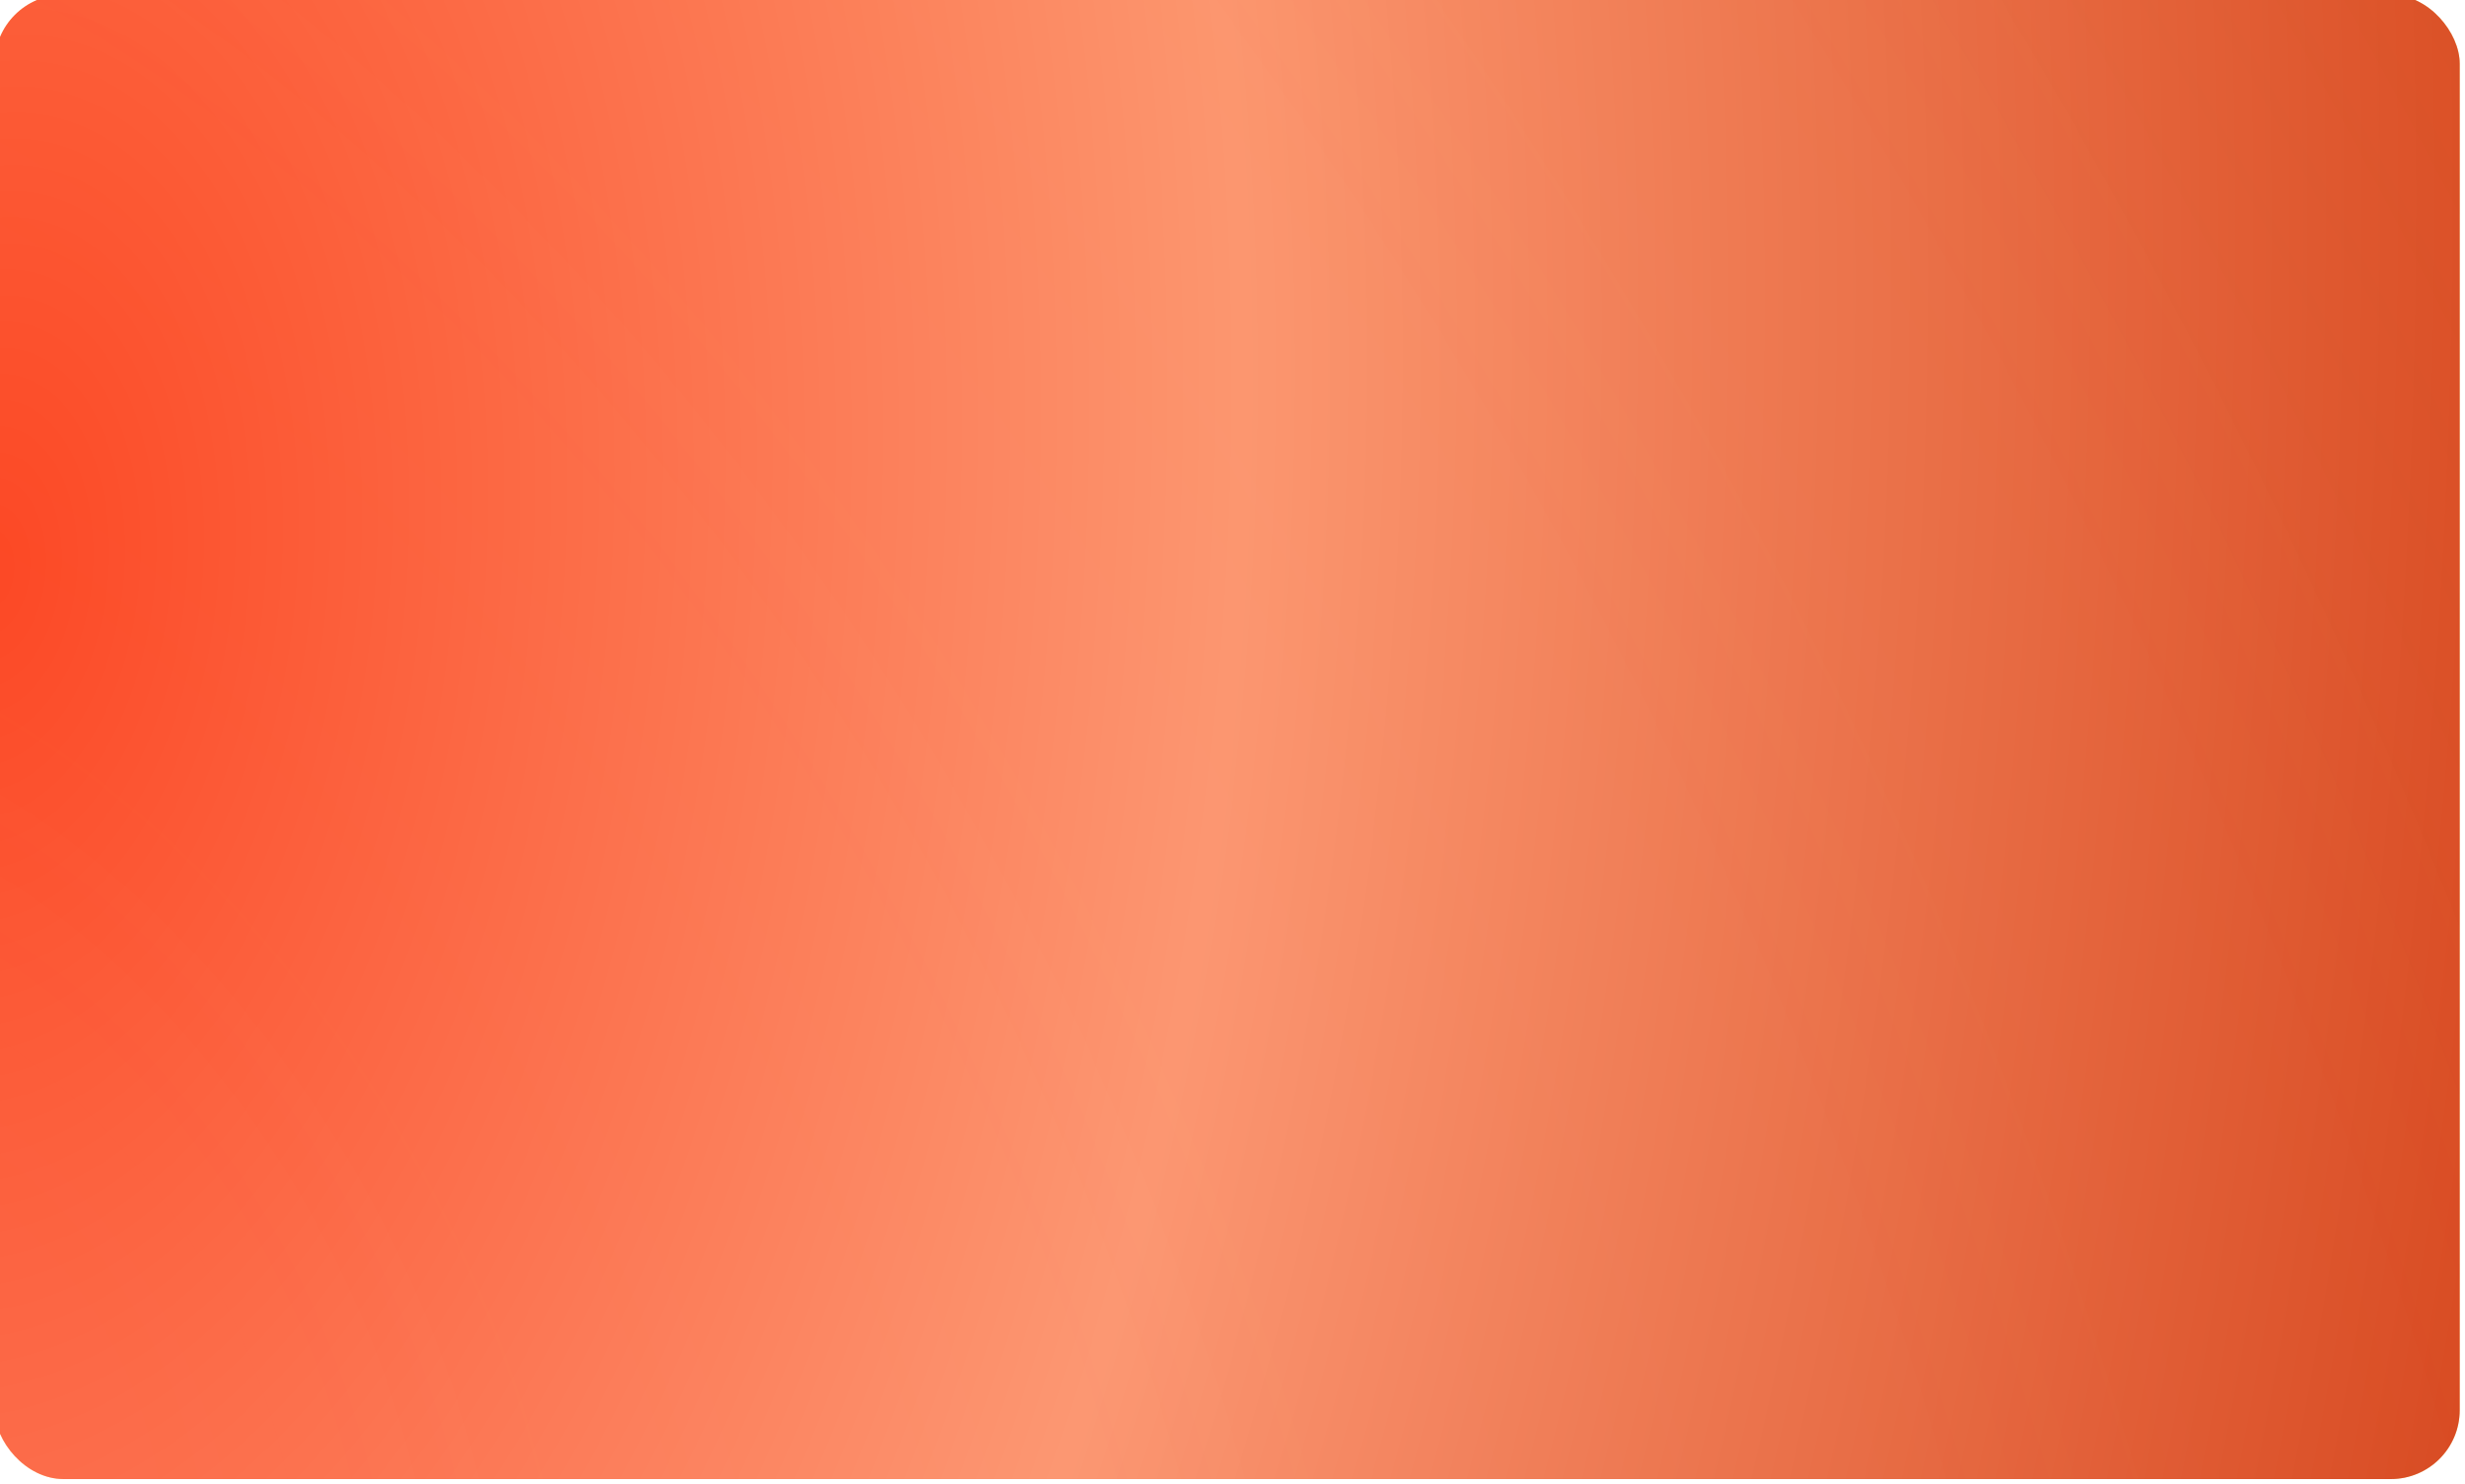 <?xml version="1.0" encoding="UTF-8"?> <svg xmlns="http://www.w3.org/2000/svg" width="465" height="280" viewBox="0 0 465 280" fill="none"> <g filter="url(#filter0_ii_155_782)"> <g clip-path="url(#clip0_155_782)"> <rect width="465" height="280" rx="13" fill="white"></rect> <rect x="0.146" y="-3.883" width="466.343" height="285" transform="rotate(0.305 0.146 -3.883)" fill="url(#paint0_radial_155_782)" fill-opacity="0.95"></rect> <rect x="0.146" y="-3.883" width="466.343" height="285" transform="rotate(0.305 0.146 -3.883)" fill="url(#paint1_radial_155_782)" fill-opacity="0.65"></rect> </g> </g> <defs> <filter id="filter0_ii_155_782" x="-1" y="-1" width="467" height="282" filterUnits="userSpaceOnUse" color-interpolation-filters="sRGB"> <feFlood flood-opacity="0" result="BackgroundImageFix"></feFlood> <feBlend mode="normal" in="SourceGraphic" in2="BackgroundImageFix" result="shape"></feBlend> <feColorMatrix in="SourceAlpha" type="matrix" values="0 0 0 0 0 0 0 0 0 0 0 0 0 0 0 0 0 0 127 0" result="hardAlpha"></feColorMatrix> <feOffset dx="1" dy="1"></feOffset> <feGaussianBlur stdDeviation="0.5"></feGaussianBlur> <feComposite in2="hardAlpha" operator="arithmetic" k2="-1" k3="1"></feComposite> <feColorMatrix type="matrix" values="0 0 0 0 1 0 0 0 0 1 0 0 0 0 1 0 0 0 0.45 0"></feColorMatrix> <feBlend mode="normal" in2="shape" result="effect1_innerShadow_155_782"></feBlend> <feColorMatrix in="SourceAlpha" type="matrix" values="0 0 0 0 0 0 0 0 0 0 0 0 0 0 0 0 0 0 127 0" result="hardAlpha"></feColorMatrix> <feOffset dx="-2" dy="-2"></feOffset> <feGaussianBlur stdDeviation="0.5"></feGaussianBlur> <feComposite in2="hardAlpha" operator="arithmetic" k2="-1" k3="1"></feComposite> <feColorMatrix type="matrix" values="0 0 0 0 0.496 0 0 0 0 0.357 0 0 0 0 0 0 0 0 0.22 0"></feColorMatrix> <feBlend mode="normal" in2="effect1_innerShadow_155_782" result="effect2_innerShadow_155_782"></feBlend> </filter> <radialGradient id="paint0_radial_155_782" cx="0" cy="0" r="1" gradientUnits="userSpaceOnUse" gradientTransform="translate(-1.273 274.988) rotate(-28.367) scale(561.194 914.086)"> <stop stop-color="#F4C242" stop-opacity="0.79"></stop> <stop offset="1" stop-color="#F4C242"></stop> </radialGradient> <radialGradient id="paint1_radial_155_782" cx="0" cy="0" r="1" gradientUnits="userSpaceOnUse" gradientTransform="translate(0.146 107.935) rotate(3.626) scale(485.147 814.857)"> <stop stop-color="#FF0000"></stop> <stop offset="0.483" stop-color="#FF7A7A"></stop> <stop offset="1" stop-color="#C80808"></stop> </radialGradient> <clipPath id="clip0_155_782"> <rect width="465" height="280" rx="13" fill="white"></rect> </clipPath> </defs> </svg> 